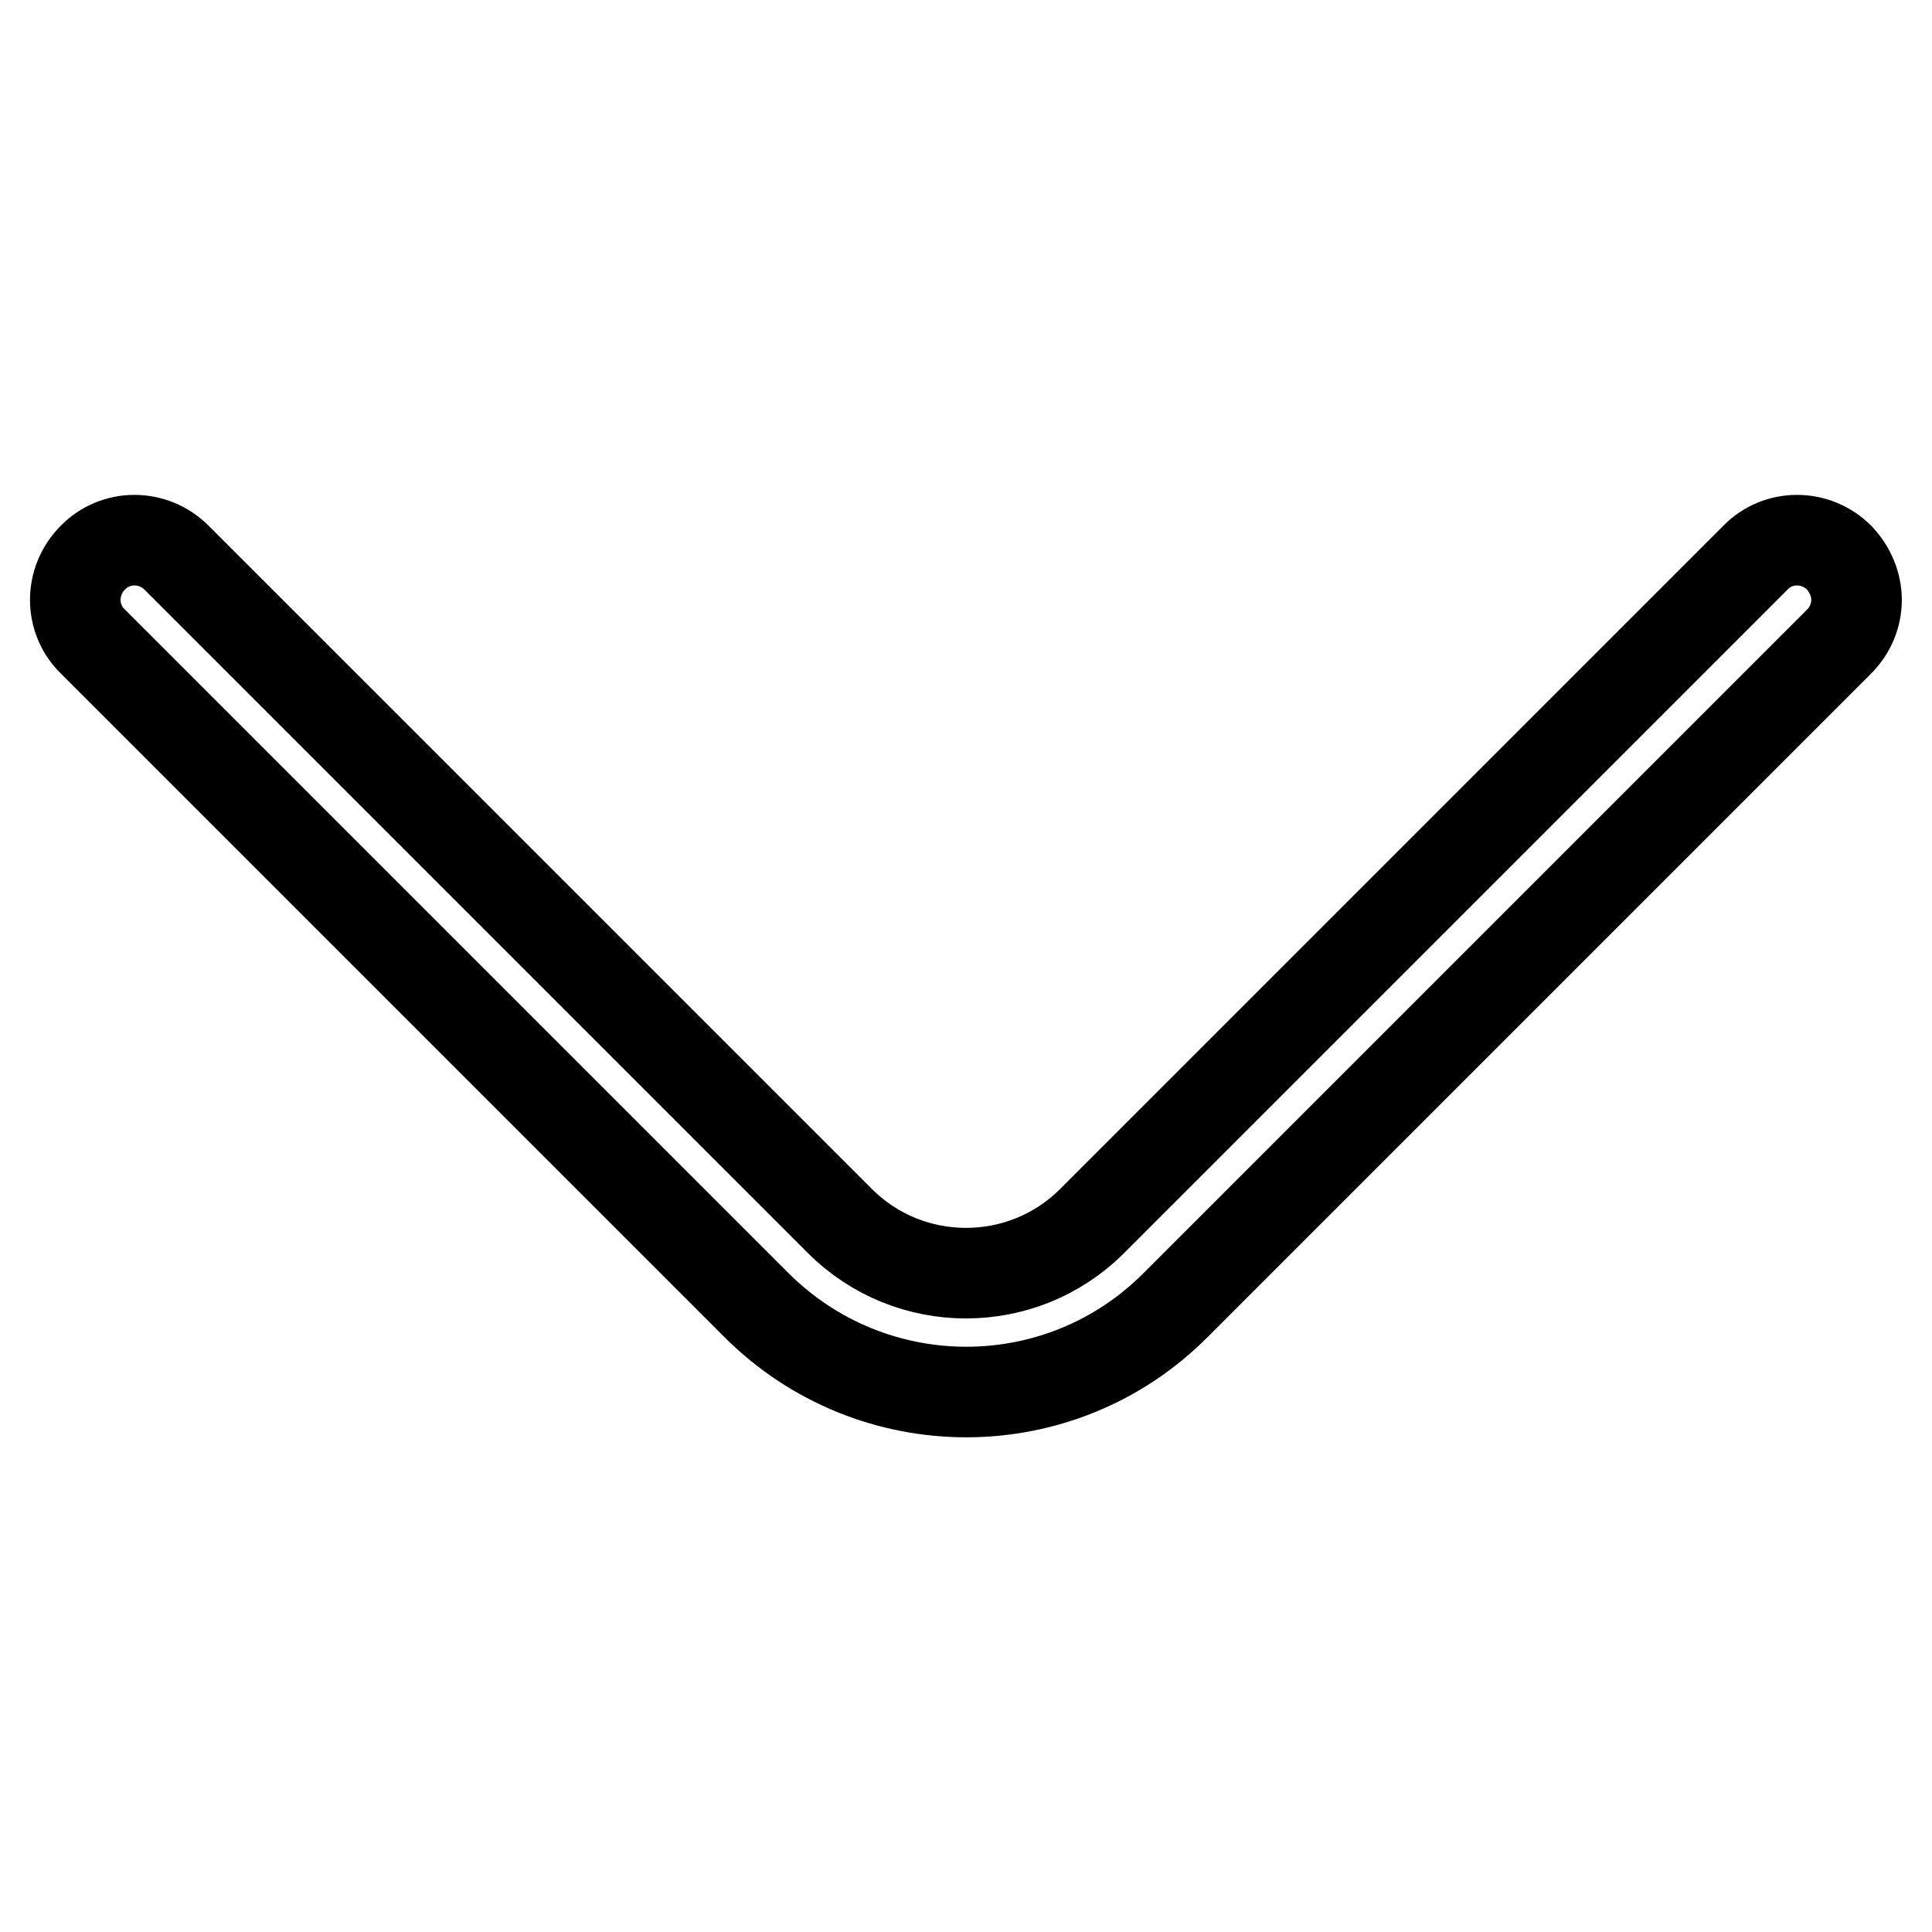 <?xml version="1.0" encoding="utf-8"?>
<!-- Svg Vector Icons : http://www.onlinewebfonts.com/icon -->
<!DOCTYPE svg PUBLIC "-//W3C//DTD SVG 1.1//EN" "http://www.w3.org/Graphics/SVG/1.1/DTD/svg11.dtd">
<svg version="1.1" xmlns="http://www.w3.org/2000/svg" xmlns:xlink="http://www.w3.org/1999/xlink" x="0px" y="0px" viewBox="0 0 256 256" enable-background="new 0 0 256 256" xml:space="preserve">
<g> <path stroke-width="12" fill-opacity="0" stroke="#000000"  d="M246,79.5c0-2-0.8-4-2.3-5.6c-3.1-3.1-8.1-3.1-11.1,0l-87.9,87.9c-9.2,9.2-24.2,9.2-33.4,0L23.4,73.9 c-3.1-3.1-8.1-3.1-11.1,0C9.2,77,9.2,82,12.3,85l87.9,87.9c15.4,15.4,40.3,15.4,55.6,0L243.7,85C245.2,83.5,246,81.5,246,79.5"/></g>
</svg>